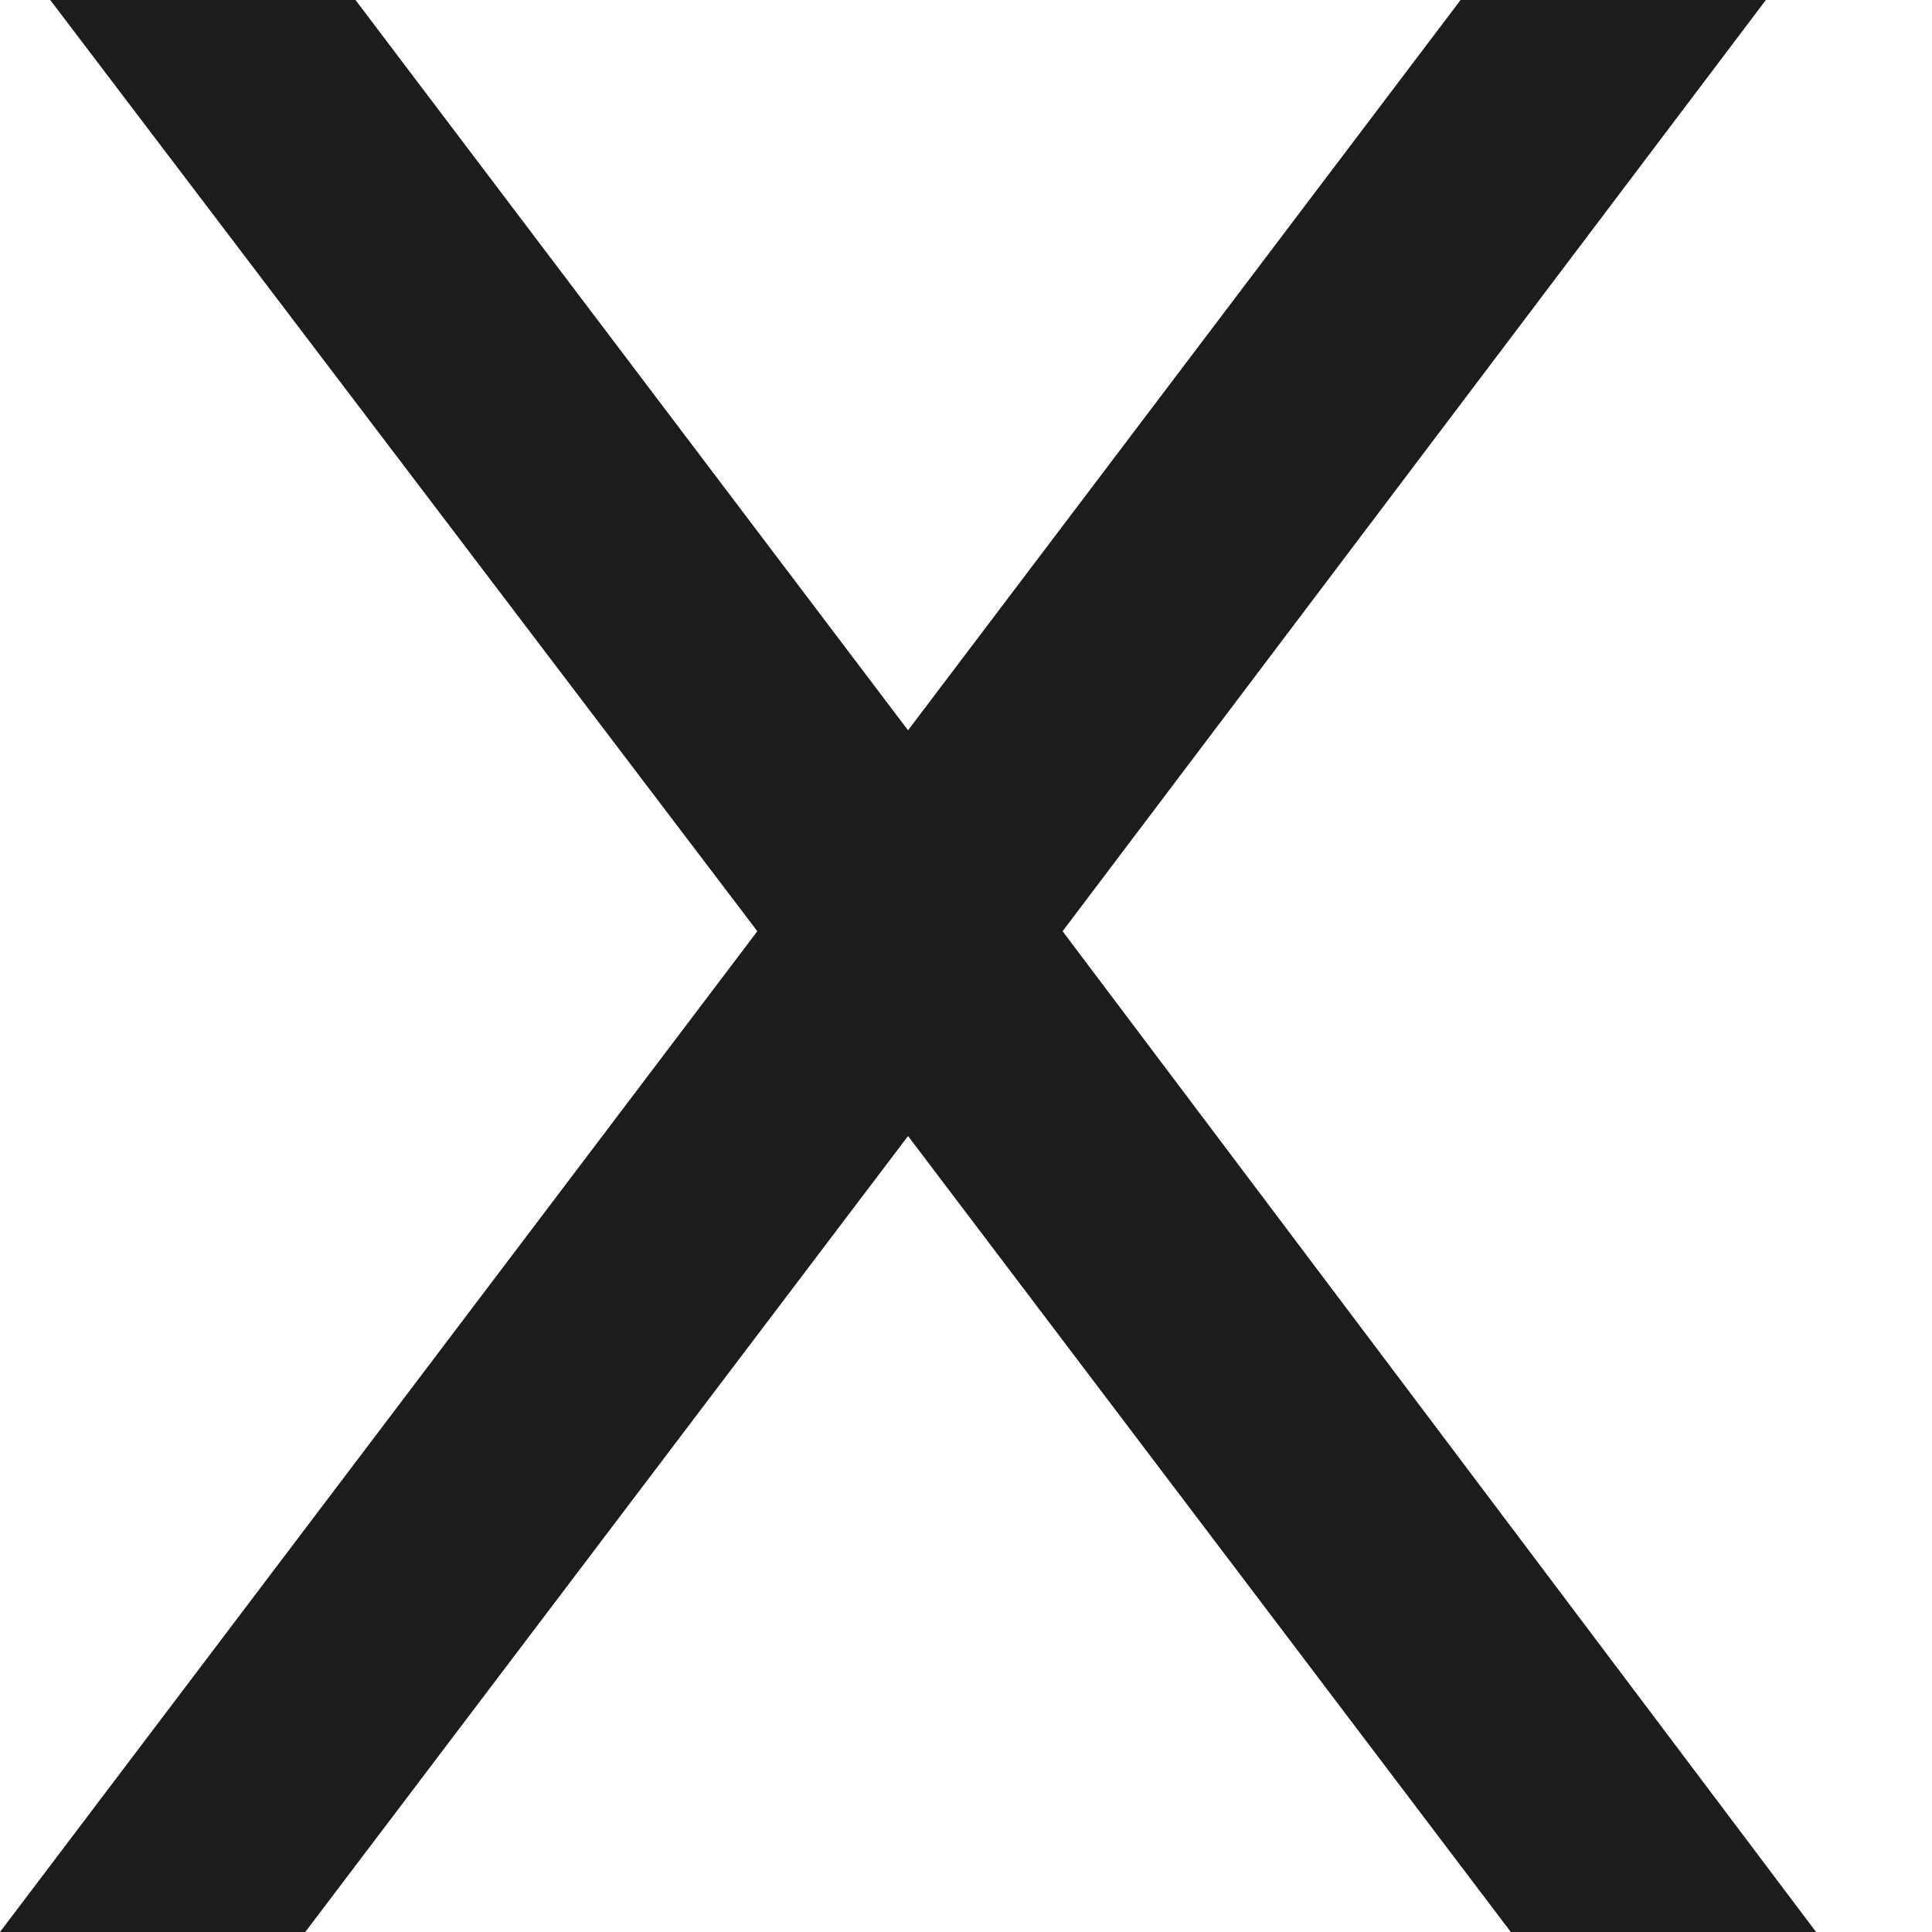 <?xml version="1.0" encoding="utf-8"?>
<svg xmlns="http://www.w3.org/2000/svg" fill="none" height="100%" overflow="visible" preserveAspectRatio="none" style="display: block;" viewBox="0 0 12 12" width="100%">
<path d="M6.6 5.784L11.28 12H9.384L5.64 7.056L1.896 12H0L4.704 5.784L0.312 0H2.208L5.64 4.536L9.072 0H10.968L6.6 5.784Z" fill="#1C1C1C" id="Vector"/>
</svg>